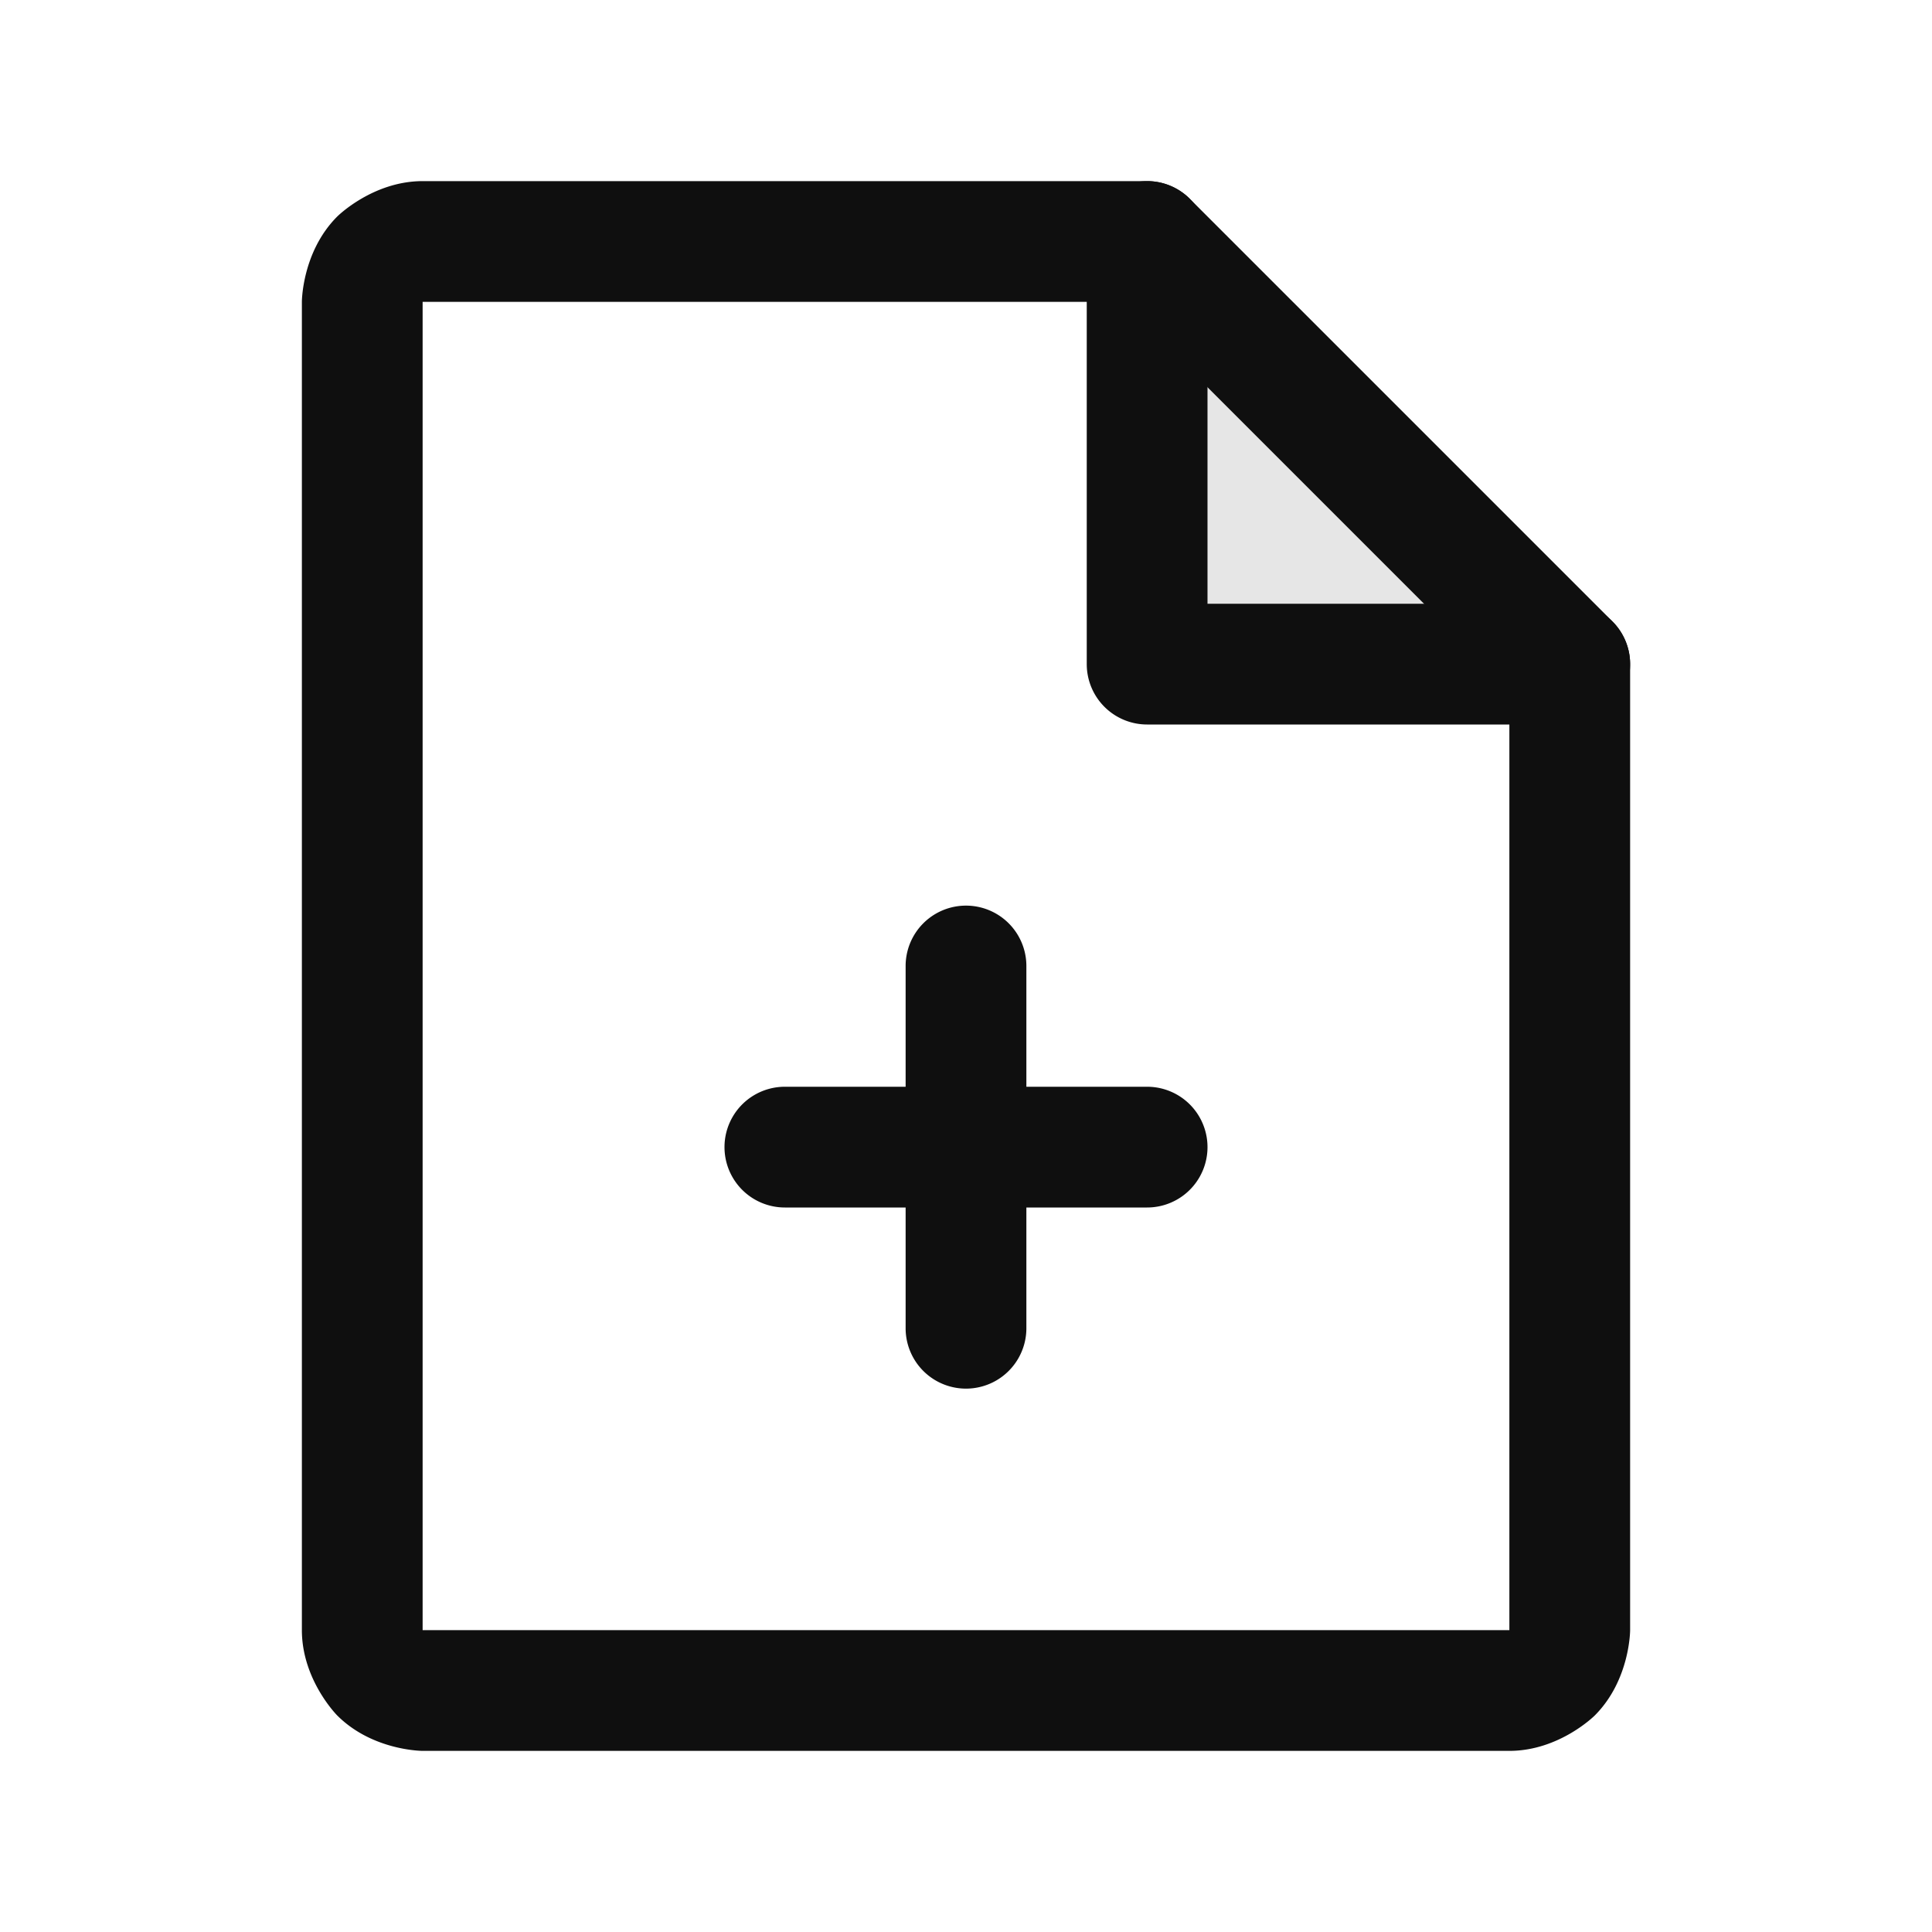 <svg width="32" height="32" viewBox="0 0 32 32" fill="none" xmlns="http://www.w3.org/2000/svg">
    <path d="M19 4v7h7l-7-7z" fill="#000" fill-opacity=".1"/>
    <path fill-rule="evenodd" clip-rule="evenodd" d="M26.414 28.414S25.828 29 25 29H7s-.828 0-1.414-.586c0 0-.586-.586-.586-1.414V5s0-.828.586-1.414C5.586 3.586 6.172 3 7 3h12a1 1 0 0 1 .707.293l7 7A1 1 0 0 1 27 11v16s0 .828-.586 1.414zM25 27V11.414L18.586 5H7v22h18z" fill="#0F0F0F"/>
    <path d="M19 12h7a1 1 0 1 0 0-2h-6V4a1 1 0 1 0-2 0v7a1 1 0 0 0 1 1zM13 20h6a1 1 0 1 0 0-2h-6a1 1 0 1 0 0 2z" fill="#0F0F0F"/>
    <path d="M15 16v6a1 1 0 1 0 2 0v-6a1 1 0 1 0-2 0z" fill="#0F0F0F"/>
</svg>
